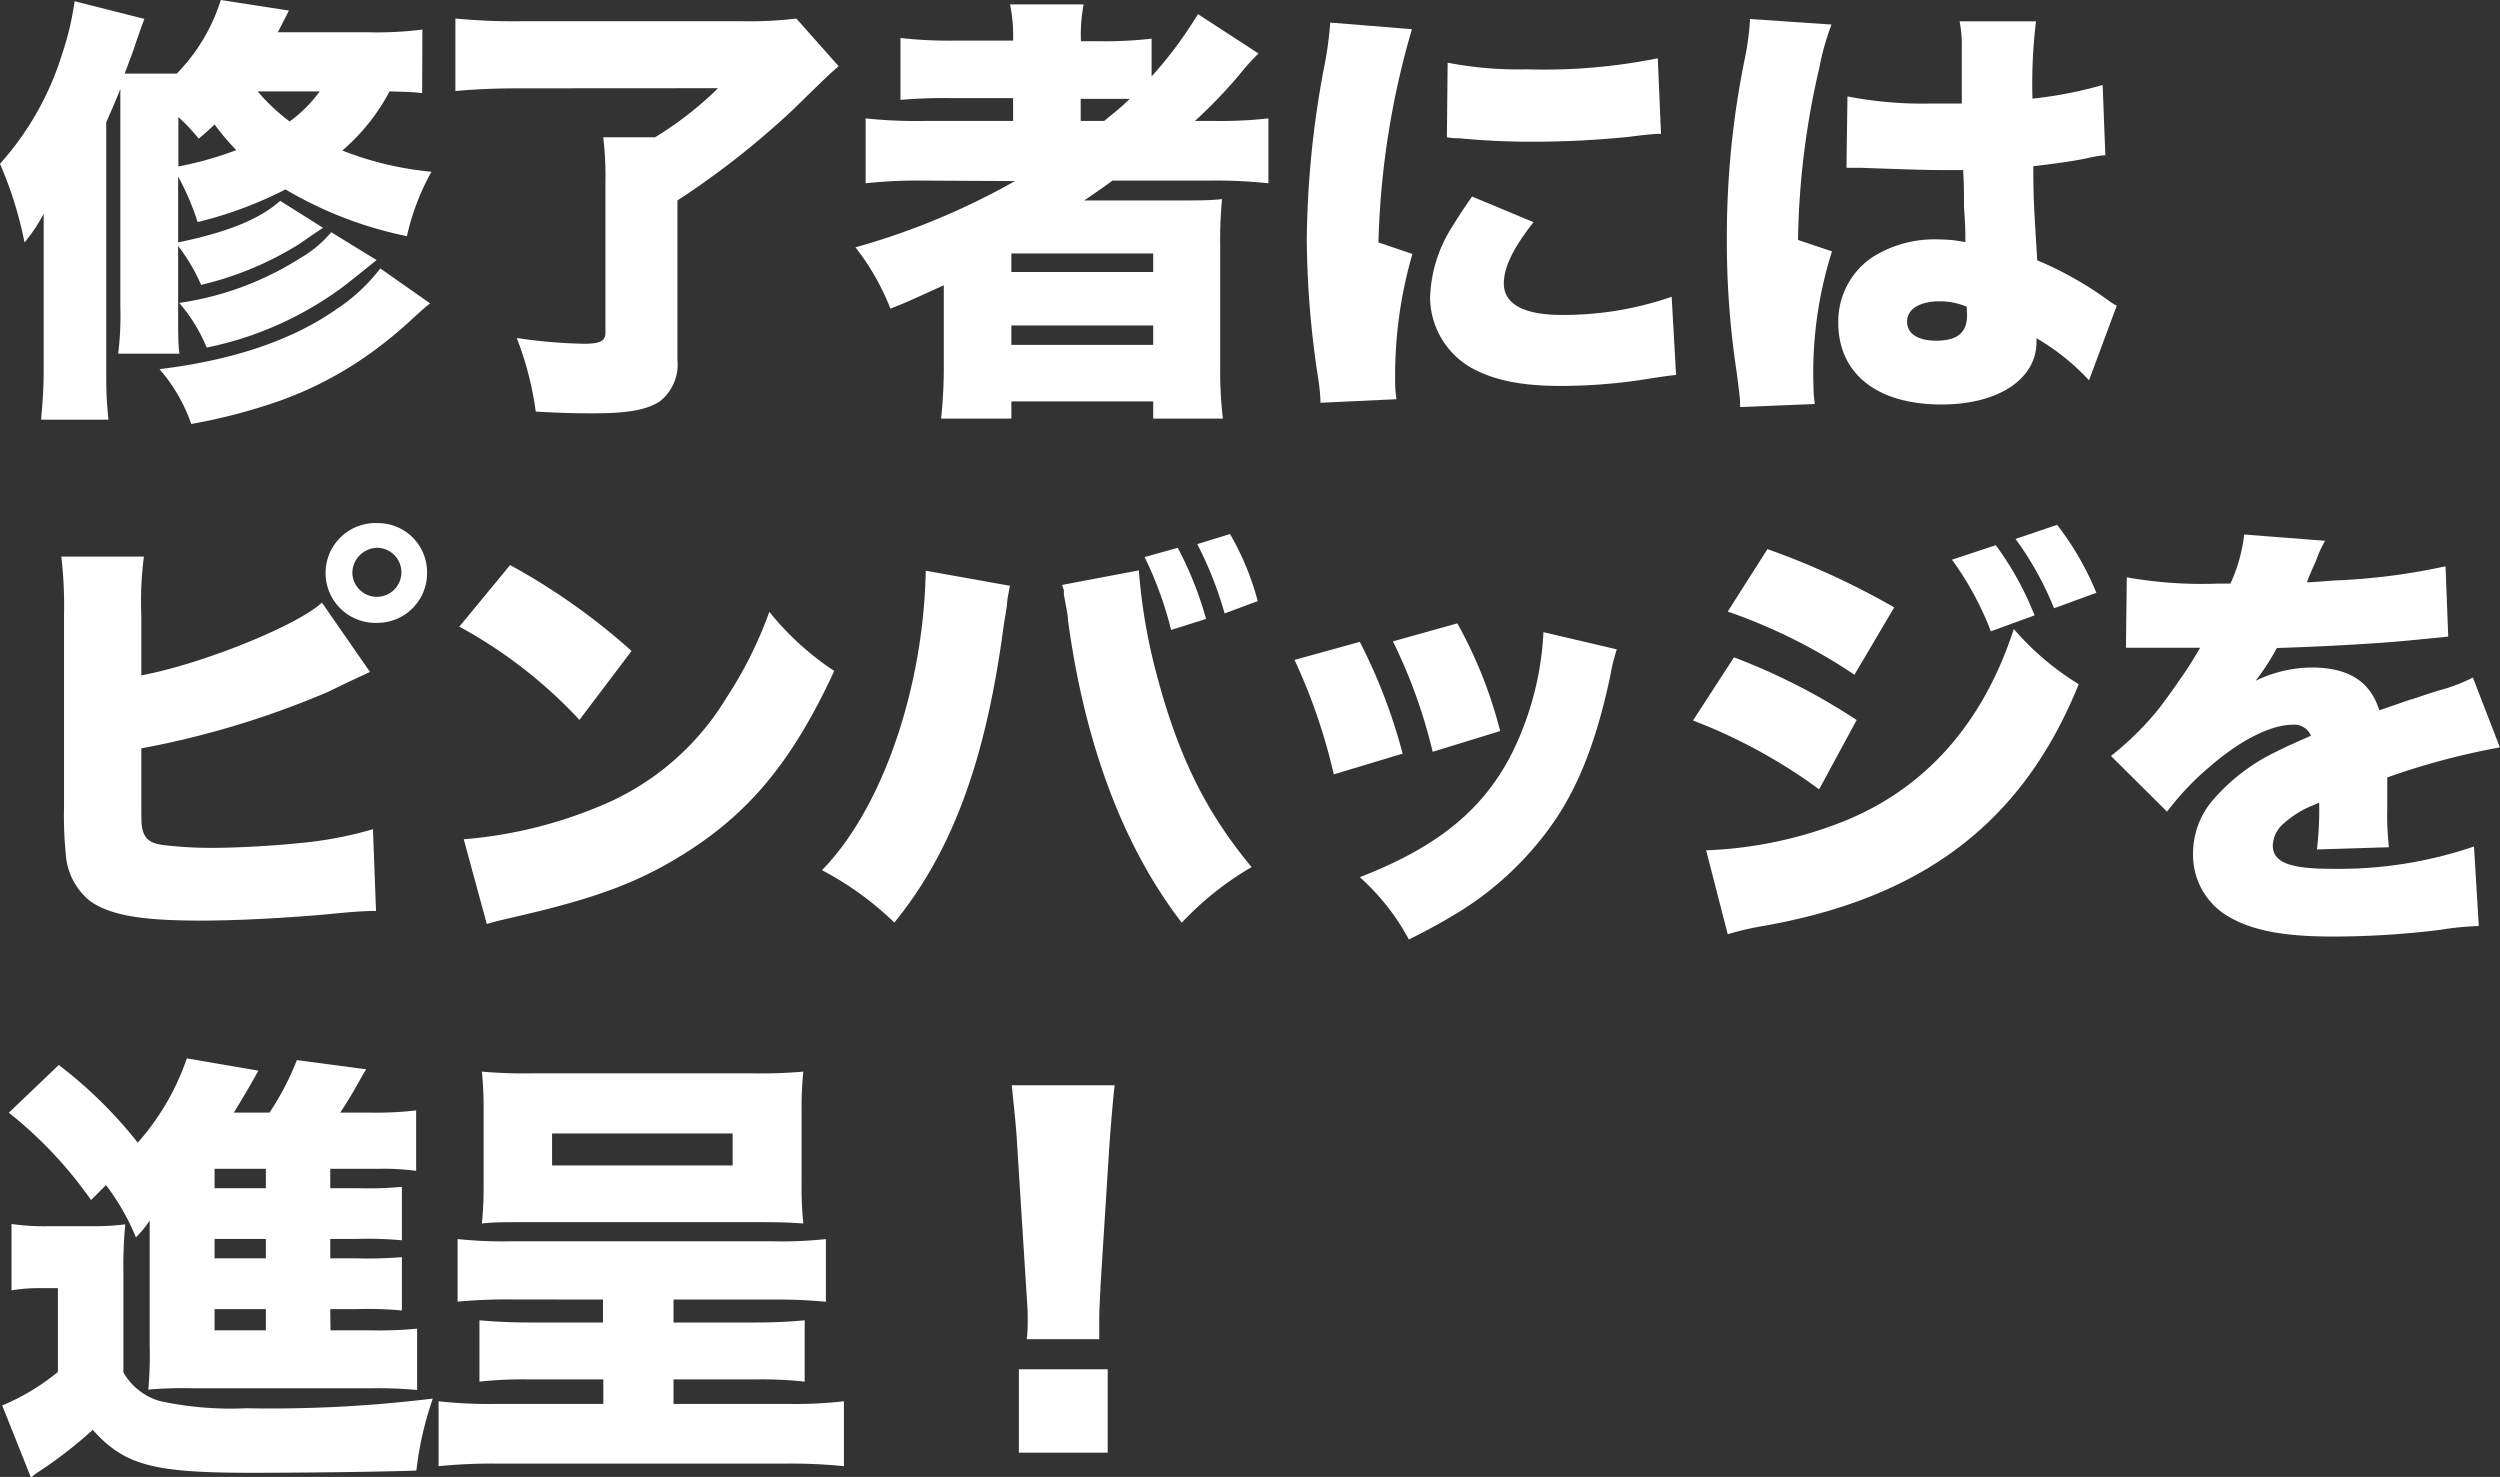 <svg xmlns="http://www.w3.org/2000/svg" viewBox="0 0 203.78 120.39"><rect x="0" y="0" width="203.78" height="120.39" fill="#333333" stroke="none"/><defs><style>.cls-1{fill:#fff;}</style></defs><g id="レイヤー_2" data-name="レイヤー 2"><g id="レイヤー_1-2" data-name="レイヤー 1"><path class="cls-1" d="M34.41,7.59c-.86-.1-1.33-.1-2.66-.14a16.33,16.33,0,0,1-3.85,4.82A26.58,26.58,0,0,0,35.17,14a19.3,19.3,0,0,0-2,5.25,31.92,31.92,0,0,1-9.9-3.81,32.39,32.39,0,0,1-7.16,2.66,21.33,21.33,0,0,0-1.59-3.71v5.37c4-.83,6.63-1.88,8.32-3.39l3.49,2.2c-1.51,1-1.8,1.26-2.48,1.65a26.52,26.52,0,0,1-7.46,3,14.59,14.59,0,0,0-1.87-3.17V25.2c0,2,0,2.95.11,3.63h-5a23.85,23.85,0,0,0,.18-3.74V9.61c0-1,0-1.62,0-2.34-.32.79-.46,1.12-1.15,2.7V30c0,1.73,0,2.41.18,4.21H3.35c.14-1.65.21-2.55.21-4.17V20.73c0-1.44,0-2.26,0-3.31A12.92,12.92,0,0,1,2,19.76a31.82,31.82,0,0,0-2-6.41,24,24,0,0,0,5.08-9,23.19,23.19,0,0,0,1-4.25l5.69,1.44c-.18.47-.18.47-.61,1.69-.33,1-.4,1.19-1,2.77h4.25A15,15,0,0,0,18,0l5.55.86-.9,1.77H30a29.07,29.07,0,0,0,4.43-.22Zm.65,17.14c-.43.32-.76.65-1.33,1.15a34.44,34.44,0,0,1-3.49,2.88,30,30,0,0,1-7.38,3.89,46.78,46.78,0,0,1-7.27,1.91A13.55,13.55,0,0,0,13,30.09c5.94-.72,10.8-2.34,14.43-4.89A14.51,14.51,0,0,0,31,21.88ZM14.54,13.57a28.57,28.57,0,0,0,4.72-1.33,20.68,20.68,0,0,1-1.77-2.09c-.39.36-.64.61-1.29,1.15a16.12,16.12,0,0,0-1.66-1.76ZM30.7,21.2c-1.58,1.26-2.59,2.09-3.06,2.41a27.94,27.94,0,0,1-10.79,4.72,13.41,13.41,0,0,0-2.24-3.64,25,25,0,0,0,9.83-3.63A9.56,9.56,0,0,0,27,18.93ZM21,7.45A15.8,15.8,0,0,0,23.61,9.9a10.9,10.9,0,0,0,2.45-2.45Z"/><path class="cls-1" d="M42.55,7.2c-2.34,0-3.71.07-5.43.22V1.51a49.53,49.53,0,0,0,5.4.22h18a31,31,0,0,0,4.39-.22L68.36,5.4c-.79.68-.79.68-3.71,3.53a68.39,68.39,0,0,1-9.43,7.41v13a3.84,3.84,0,0,1-1.4,3.35c-1,.68-2.52,1-5.37,1-1.11,0-2.3,0-4.78-.14a25.92,25.92,0,0,0-1.55-6,41.07,41.07,0,0,0,5.47.47c1.33,0,1.76-.22,1.76-.9V14.83a25.72,25.72,0,0,0-.18-3.64h4.22a28.23,28.23,0,0,0,5.14-4Z"/><path class="cls-1" d="M75.13,14.72a38.6,38.6,0,0,0-4.57.22V9.65a39,39,0,0,0,4.68.21h7.34V8h-5a40.58,40.58,0,0,0-4.18.14V3.1a36,36,0,0,0,4.43.21h4.75A12.8,12.8,0,0,0,82.33.36h6a13.14,13.14,0,0,0-.22,3h1.66a32.16,32.16,0,0,0,4.1-.21V6.23a33.58,33.58,0,0,0,3.78-5.08l4.93,3.21A19.49,19.49,0,0,0,101,6.12a40,40,0,0,1-3.6,3.74H99.1a35,35,0,0,0,4.29-.21v5.29a40.66,40.66,0,0,0-4.86-.22H90.68c-.72.54-1,.72-2.3,1.62h7.49c1.76,0,2.77,0,3.74-.11a36,36,0,0,0-.15,3.93v9.61a33.69,33.69,0,0,0,.22,4.35H94v-1.4H82.44v1.4H76.71a39.27,39.27,0,0,0,.22-4.35V23.25c-3,1.37-3,1.37-4.35,1.91a19.83,19.83,0,0,0-2.85-5,58,58,0,0,0,13-5.4Zm7.31,7.45H94V20.66H82.44Zm0,5.94H94V26.53H82.44ZM90,9.86c.79-.65,1.26-1,2.09-1.8-.72,0-1,0-1.73,0H88.09V9.86Z"/><path class="cls-1" d="M115.09,2.38a67.71,67.71,0,0,0-2.73,17.38l2.77.94a35.38,35.38,0,0,0-1.41,10.08,9.9,9.9,0,0,0,.11,1.76l-6.19.29a16,16,0,0,0-.18-1.91,76.66,76.66,0,0,1-.94-11.37,78.41,78.41,0,0,1,1.37-13.86,29.62,29.62,0,0,0,.54-3.85ZM125,18.11c-1.66,2.12-2.42,3.67-2.42,5,0,1.66,1.62,2.56,4.68,2.56a26.83,26.83,0,0,0,9-1.48l.36,6.37c-.94.11-.94.11-3.06.44a45.44,45.44,0,0,1-6.23.46c-3.35,0-5.58-.46-7.45-1.51a6.65,6.65,0,0,1-3.31-5.72,11.35,11.35,0,0,1,1.72-5.62c.51-.82.72-1.18,1.7-2.59ZM118,5.11a30.06,30.06,0,0,0,6.41.54,46.71,46.71,0,0,0,10.72-.9l.26,6.16c-.33,0-.69,0-2.67.25-2.48.25-5.11.39-7.59.39a60.91,60.91,0,0,1-6.19-.28c-.29,0-.54,0-1-.08Z"/><path class="cls-1" d="M149.29,2a20.8,20.8,0,0,0-1,3.56,65.45,65.45,0,0,0-1.73,14l2.77.93a32.69,32.69,0,0,0-1.51,11c0,.18,0,.65.11,1.44l-6.09.25c0-.65,0-.65-.28-2.84a70.34,70.34,0,0,1-.8-10.91,72.21,72.21,0,0,1,1.44-14.54,22.68,22.68,0,0,0,.44-3.13V1.55Zm1.3,5.86a32,32,0,0,0,6.73.58c.75,0,1.37,0,2.59,0V3.74a9.73,9.73,0,0,0-.18-2l6.23,0a42,42,0,0,0-.29,6.3,33.72,33.72,0,0,0,5.72-1.11l.22,5.72a9.06,9.06,0,0,0-1.33.21c-1.12.26-2.74.47-4.54.69,0,2.81.07,3.53.32,7.67a28.59,28.59,0,0,1,5.8,3.27,5.18,5.18,0,0,0,.68.43L170.28,31A18.45,18.45,0,0,0,166,27.57v.29c0,3.06-3.13,5.11-7.74,5.11-5.29,0-8.42-2.52-8.42-6.69A6.33,6.33,0,0,1,152.57,21a9.44,9.44,0,0,1,5.54-1.48,10.11,10.11,0,0,1,2.09.22c0-1,0-1.19-.11-2.88,0-1.23,0-1.73-.07-3-.83,0-1.33,0-2.05,0-1.08,0-3.17-.07-6.2-.18-.43,0-.72,0-.82,0h-.44ZM160.31,25a5.7,5.7,0,0,0-2.2-.44c-1.66,0-2.66.65-2.66,1.66s.93,1.55,2.37,1.55c1.73,0,2.52-.65,2.52-2.09Z"/><path class="cls-1" d="M11.52,55.05c5-.93,12.78-4.1,14.72-5.93l3.92,5.65c-1.15.54-1.26.57-3.41,1.62A72.26,72.26,0,0,1,11.52,61v4c0,2.27,0,2.27.14,2.77.22.69.69,1,1.73,1.12a32.5,32.5,0,0,0,3.82.22c2.05,0,4.86-.15,7-.37a31.35,31.35,0,0,0,6.19-1.15l.25,6.66c-.87,0-1.91.07-3.71.25-3.6.33-7.63.54-10.51.54-4.93,0-7.41-.43-9.07-1.58a5.35,5.35,0,0,1-2-3.89,30.39,30.39,0,0,1-.14-3.81V50.16A35.54,35.54,0,0,0,5,45.37h6.73a28.73,28.73,0,0,0-.21,4.83ZM34.81,46.7a4.05,4.05,0,0,1-4,4.07,4.07,4.07,0,1,1,0-8.13A4,4,0,0,1,34.81,46.7Zm-6.09,0a2,2,0,1,0,2.06-2.05A2.07,2.07,0,0,0,28.72,46.7Z"/><path class="cls-1" d="M41.58,46.06a52.67,52.67,0,0,1,9.9,7l-4.25,5.62a38.24,38.24,0,0,0-9.79-7.6ZM37.8,68.41a36.25,36.25,0,0,0,10.83-2.59,21.61,21.61,0,0,0,10.55-8.89,33.28,33.28,0,0,0,3.53-7.06A23,23,0,0,0,68,54.69C64.72,61.79,61.3,66,56.27,69.27c-3.89,2.52-7.31,3.85-14,5.4-1.4.33-1.62.36-2.59.65Z"/><path class="cls-1" d="M82.33,47.75a3.06,3.06,0,0,0-.11.57,5.31,5.31,0,0,0-.14,1l-.11.72-.14.83c-1.44,11-4.18,18.5-8.93,24.33A25.4,25.4,0,0,0,67,70.93c4.9-5,8.28-14.8,8.46-24.41Zm10.51-1.26v.14a46.46,46.46,0,0,0,1.3,7.81c1.8,7,4.06,11.63,7.88,16.24a24.89,24.89,0,0,0-5.69,4.53C91.54,69,88.41,60.6,87.05,50.52c0-.36-.08-.61-.08-.69l-.25-1.36,0-.36-.15-.43ZM96,44.65a29.07,29.07,0,0,1,2.31,5.8l-2.85.9a29.66,29.66,0,0,0-2.16-5.94ZM99.82,50a30.16,30.16,0,0,0-2.23-5.65l2.67-.82A22.14,22.14,0,0,1,102.52,49Z"/><path class="cls-1" d="M110.84,52.32a44.63,44.63,0,0,1,3.49,9.11l-5.61,1.69a46.85,46.85,0,0,0-3.2-9.33Zm20.95.61a15.51,15.51,0,0,0-.54,2.2c-1.08,5.07-2.48,8.74-4.5,11.73a26.12,26.12,0,0,1-7.56,7.31,49.66,49.66,0,0,1-4.35,2.41,18.55,18.55,0,0,0-4-5.08c7.23-2.8,11.16-6.4,13.39-12.38a24.83,24.83,0,0,0,1.58-7.59Zm-13-2.12a36.27,36.27,0,0,1,3.49,8.78l-5.5,1.69a42.67,42.67,0,0,0-3.24-9Z"/><path class="cls-1" d="M141.34,53.58a51.11,51.11,0,0,1,10,5.11l-3.06,5.65A43.5,43.5,0,0,0,138,58.73Zm-2.27,15.73A33.65,33.65,0,0,0,150.15,67c6.74-2.66,11.49-8,14-15.73a22.44,22.44,0,0,0,5.29,4.5c-4.57,11.31-12.74,17.5-26.06,19.77a23.23,23.23,0,0,0-2.55.61Zm5-24.55a63.24,63.24,0,0,1,10.33,4.75L151.16,55a44.61,44.61,0,0,0-10.33-5.15Zm18.61-.32a25.08,25.08,0,0,1,3.16,5.72l-3.56,1.3a25.39,25.39,0,0,0-3.17-5.84Zm5-1.66a23.87,23.87,0,0,1,3.2,5.54l-3.45,1.26a26,26,0,0,0-3.14-5.65Z"/><path class="cls-1" d="M173.36,47.06a34.92,34.92,0,0,0,7.45.51h1a13.23,13.23,0,0,0,1.12-4l6.59.51a9.82,9.82,0,0,0-.76,1.69c-.47,1-.69,1.62-.72,1.69.36,0,.36,0,2.2-.14a52.08,52.08,0,0,0,9.1-1.16l.22,5.73-3.24.32c-2.56.25-7.06.5-10.73.61a19.3,19.3,0,0,1-1.73,2.67,10.66,10.66,0,0,1,4.58-1.08c3,0,4.78,1.15,5.5,3.49l2.52-.87c.11,0,1.08-.36,2.23-.72a14,14,0,0,0,2.88-1.08l2.2,5.69a59.31,59.31,0,0,0-9.18,2.45c0,1,0,1,0,2.59a22.26,22.26,0,0,0,.14,3.1l-5.87.18a28.12,28.12,0,0,0,.18-3.82l-.32.15a8,8,0,0,0-2.52,1.51,2.48,2.48,0,0,0-.94,1.83c0,1.37,1.34,1.91,4.83,1.91A34.15,34.15,0,0,0,201.66,69l.39,6.48a25.19,25.19,0,0,0-3.2.32,71.09,71.09,0,0,1-8.68.54c-4.06,0-6.62-.5-8.56-1.65a5.8,5.8,0,0,1-2.85-5.11,6.68,6.68,0,0,1,1.77-4.54,15.86,15.86,0,0,1,5.18-3.85c.86-.43,1.22-.58,2.66-1.22a1.47,1.47,0,0,0-1.44-.9c-1.83,0-4.32,1.26-6.84,3.45a22.57,22.57,0,0,0-3.45,3.64l-4.57-4.54a24.66,24.66,0,0,0,3.81-3.74c.79-1,2.23-3.06,2.77-3.93l.69-1.15h-1.15c-1.55,0-1.55,0-3.1,0-.5,0-.76,0-1.26,0h-.54Z"/><path class="cls-1" d="M.94,99.77a18.29,18.29,0,0,0,3,.18h3.5a20.44,20.44,0,0,0,2.77-.15,36.44,36.44,0,0,0-.15,4.07v8a5,5,0,0,0,3,2.34,27.35,27.35,0,0,0,7,.58A108,108,0,0,0,35.28,114a27.18,27.18,0,0,0-1.34,5.87c-2.88.1-9,.18-13.49.18-8,0-10.3-.62-12.89-3.5A35.89,35.89,0,0,1,3.1,120c-.22.14-.33.25-.58.43L.18,114.56a18.16,18.16,0,0,0,4.54-2.73V105H3.2a13.1,13.1,0,0,0-2.26.18Zm26,8.67h3.32A31.92,31.92,0,0,0,34,108.3v5a35.07,35.07,0,0,0-3.67-.14H15.73a31.91,31.91,0,0,0-3.64.11,31.44,31.44,0,0,0,.11-3.64V101c0-.25,0-.83,0-1.51a8.4,8.4,0,0,1-1.12,1.37A18.77,18.77,0,0,0,8.64,96.6L7.42,97.82A33.78,33.78,0,0,0,.72,90.7l4.07-3.89a35.84,35.84,0,0,1,6.44,6.33,20.24,20.24,0,0,0,4-6.87l5.83,1c-.83,1.51-1.41,2.45-2,3.42h2.91a22.87,22.87,0,0,0,2.23-4.28l5.65.75c-.18.29-.18.29-.43.72-.57,1.05-1.29,2.23-1.69,2.81h2.48a27,27,0,0,0,3.71-.18v4.93A19.39,19.39,0,0,0,31,95.27H26.92v1.58h2.13a29.2,29.2,0,0,0,3.71-.11v4.36a29.29,29.29,0,0,0-3.71-.11H26.92v1.58h2.13a33.21,33.21,0,0,0,3.71-.1v4.35a29.65,29.65,0,0,0-3.71-.11H26.92ZM21.67,95.27H17.49v1.58h4.18Zm0,5.72H17.49v1.58h4.18Zm-4.18,5.72v1.73h4.18v-1.73Z"/><path class="cls-1" d="M41.69,105.92a42.82,42.82,0,0,0-4.39.18V101a35.49,35.49,0,0,0,4.39.18H63a33.25,33.25,0,0,0,4.32-.18v5.11a41.3,41.3,0,0,0-4.32-.18H54.9v1.87h6.55c1.73,0,3-.07,4.14-.18v5a32.32,32.32,0,0,0-4.1-.18H54.9v2h9.54a34.34,34.34,0,0,0,4.35-.22v5.29a44,44,0,0,0-4.71-.21H40.46a44,44,0,0,0-4.71.21v-5.29a36.75,36.75,0,0,0,4.43.22h9v-2h-6a32.13,32.13,0,0,0-4.1.18v-5c1.26.11,2.55.18,4.14.18h5.93v-1.87ZM39.42,90.59a30.18,30.18,0,0,0-.14-3.24,39.56,39.56,0,0,0,4.1.14h18a38.84,38.84,0,0,0,4.1-.14,28.73,28.73,0,0,0-.14,3.24v5.76a29.15,29.15,0,0,0,.14,3.38c-1-.07-1.72-.11-3.63-.11H42.91c-1.87,0-2.66,0-3.63.11a30.78,30.78,0,0,0,.14-3.38ZM45,92.39V95H59.72V92.39Z"/><path class="cls-1" d="M83.7,109.16a13.67,13.67,0,0,0,.07-1.62c0-.68,0-.68-.14-2.81l-.72-11.41c-.08-1.47-.26-3.09-.44-4.86h8.39c-.11.83-.32,3.35-.43,4.86l-.72,11.41c-.07,1.52-.11,2.24-.11,2.78,0,.36,0,.75,0,1.65Zm-.65,9.25v-6.8h7.24v6.8Z"/></g></g></svg>